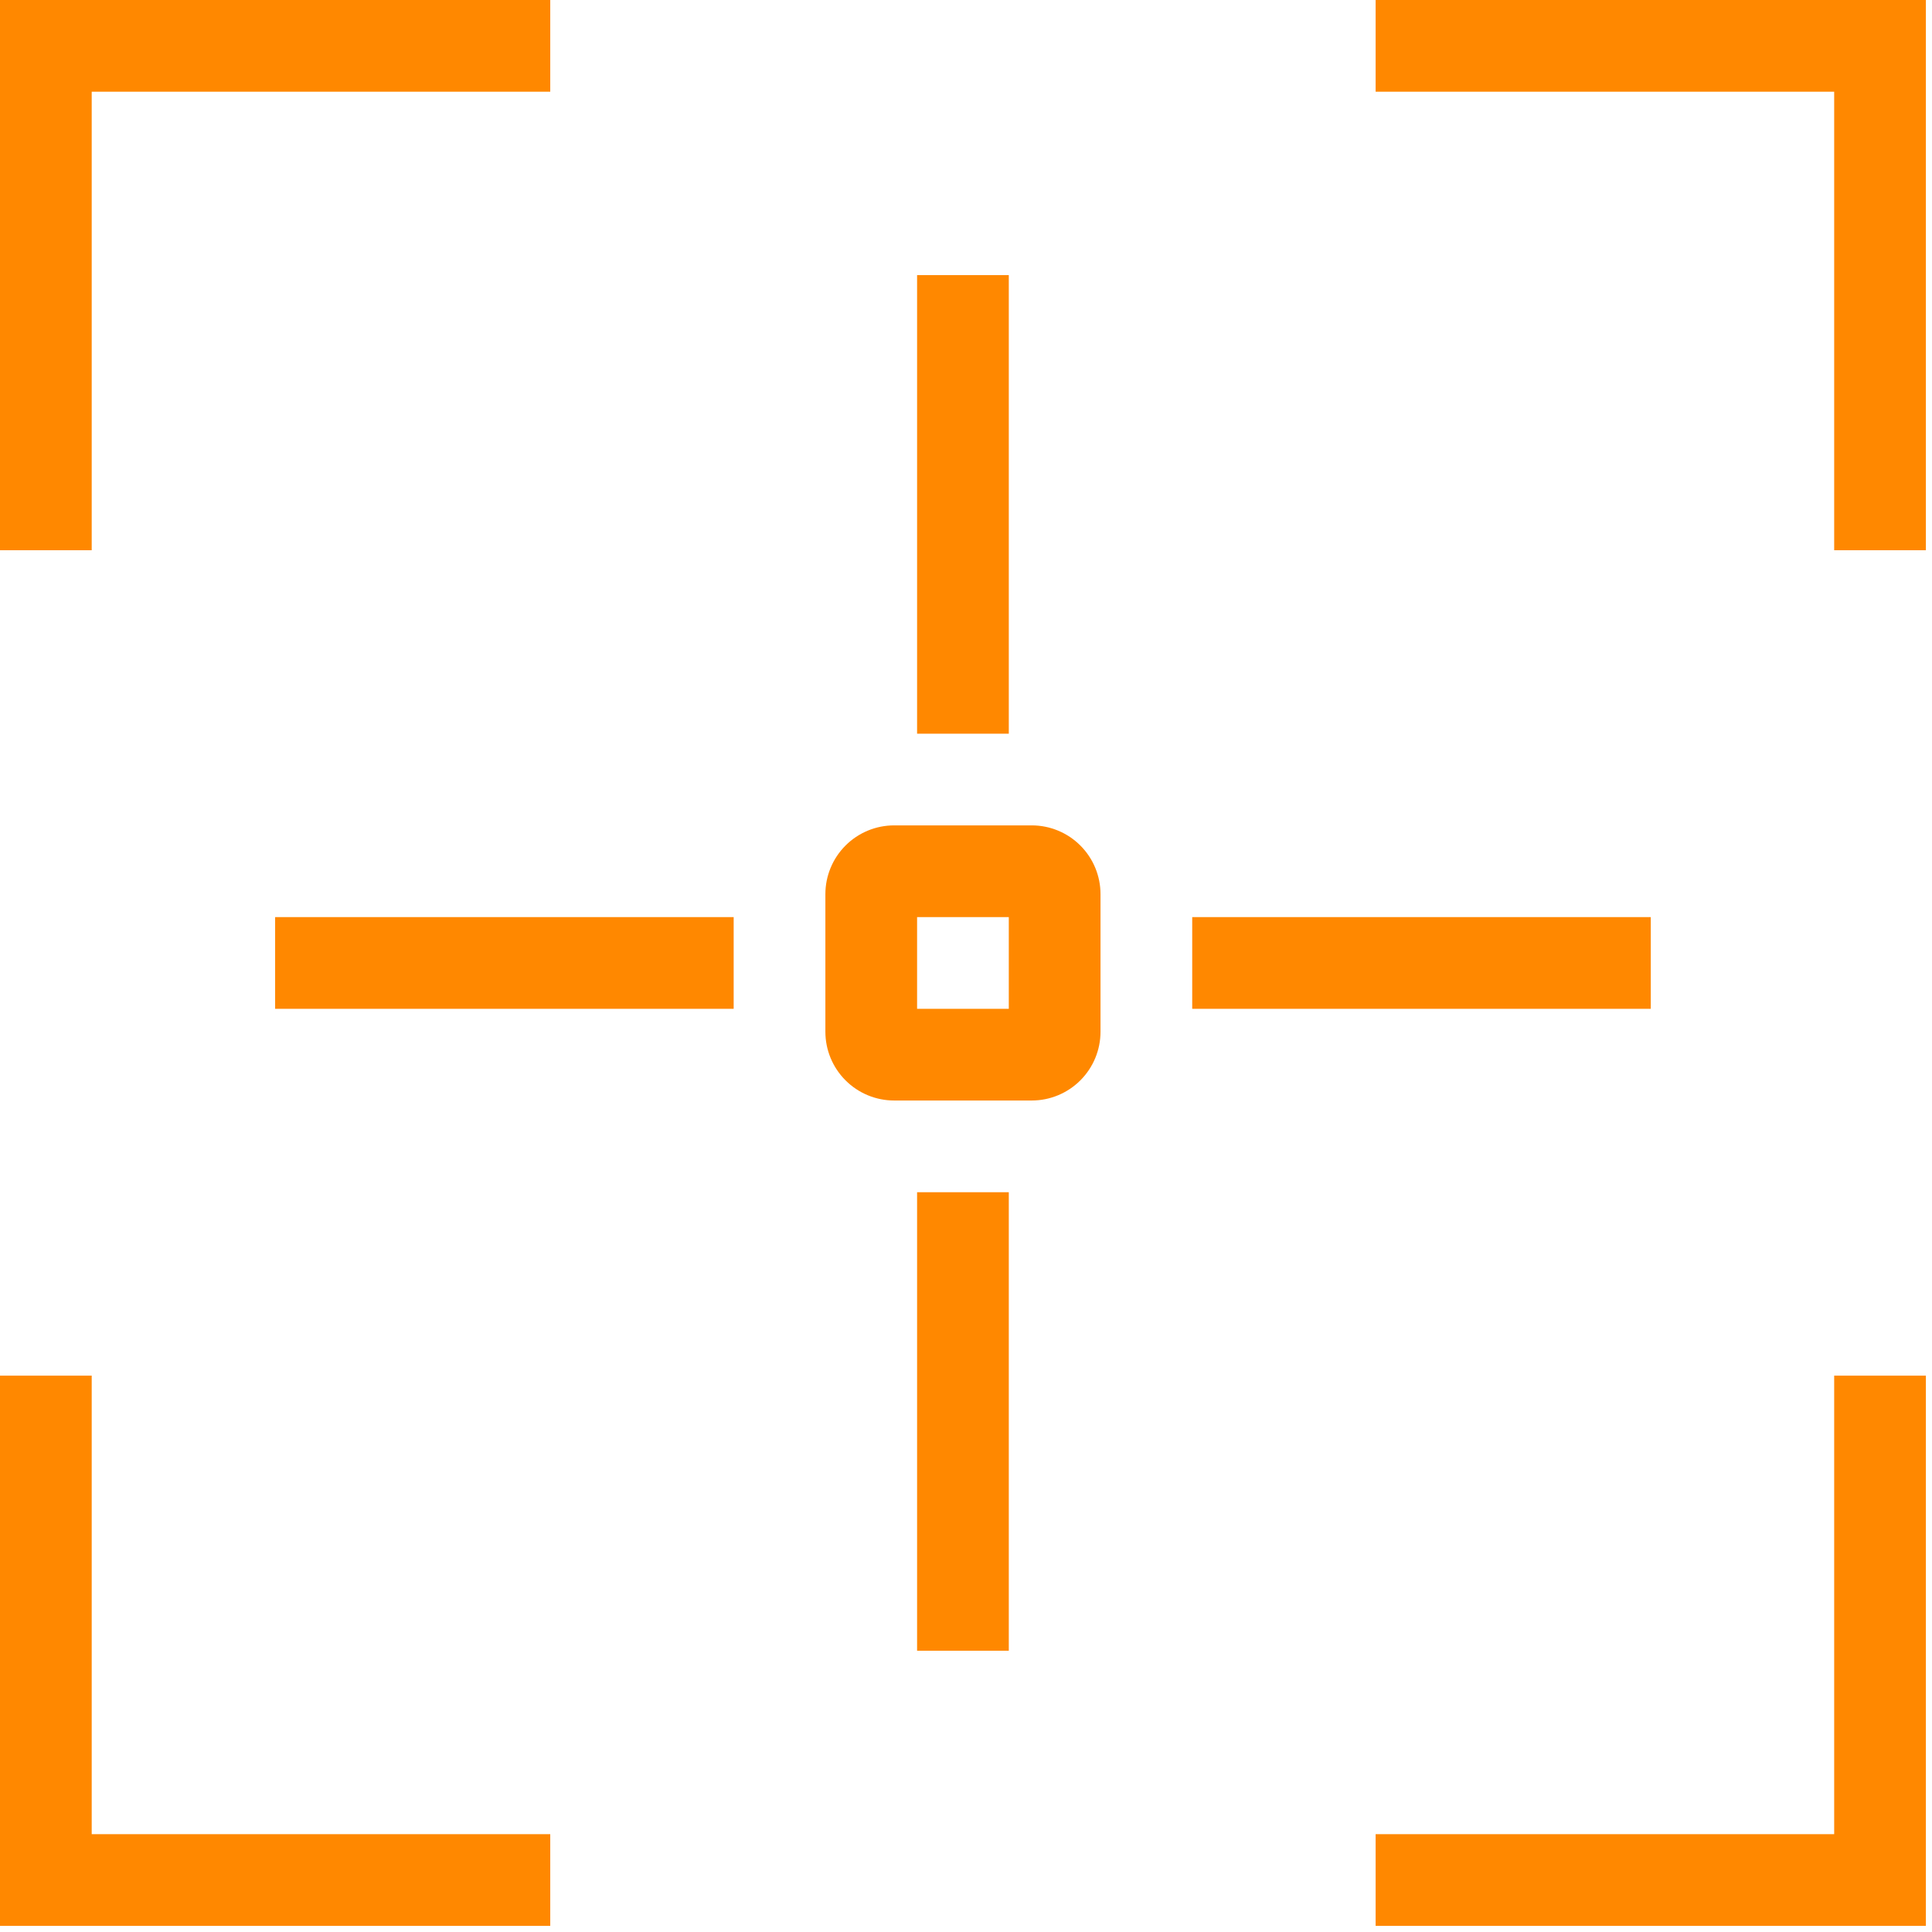 <svg width="79" height="79" viewBox="0 0 79 79" fill="none" xmlns="http://www.w3.org/2000/svg">
<path d="M0 56.25H3.75V75H22.5V78.75H0V56.25ZM78.75 56.25H75V75H56.25V78.75H78.75V56.25ZM3.75 3.75H22.5V0H0V22.5H3.75V3.75ZM78.75 0H56.25V3.75H75V22.5H78.75V0ZM42.188 45H36.562C35.817 45 35.101 44.704 34.574 44.176C34.046 43.649 33.75 42.933 33.75 42.188V36.562C33.75 35.817 34.046 35.101 34.574 34.574C35.101 34.046 35.817 33.75 36.562 33.75H42.188C42.933 33.75 43.649 34.046 44.176 34.574C44.704 35.101 45 35.817 45 36.562V42.188C45 42.933 44.704 43.649 44.176 44.176C43.649 44.704 42.933 45 42.188 45ZM41.25 37.5H37.5V41.25H41.25V37.5ZM67.5 37.5H48.75V41.25H67.5V37.5ZM30 37.5H11.25V41.25H30V37.5ZM41.25 67.5V48.75H37.5V67.5H41.25ZM37.5 30H41.25V11.25H37.5V30Z" fill="#FF8800"/>
</svg>
